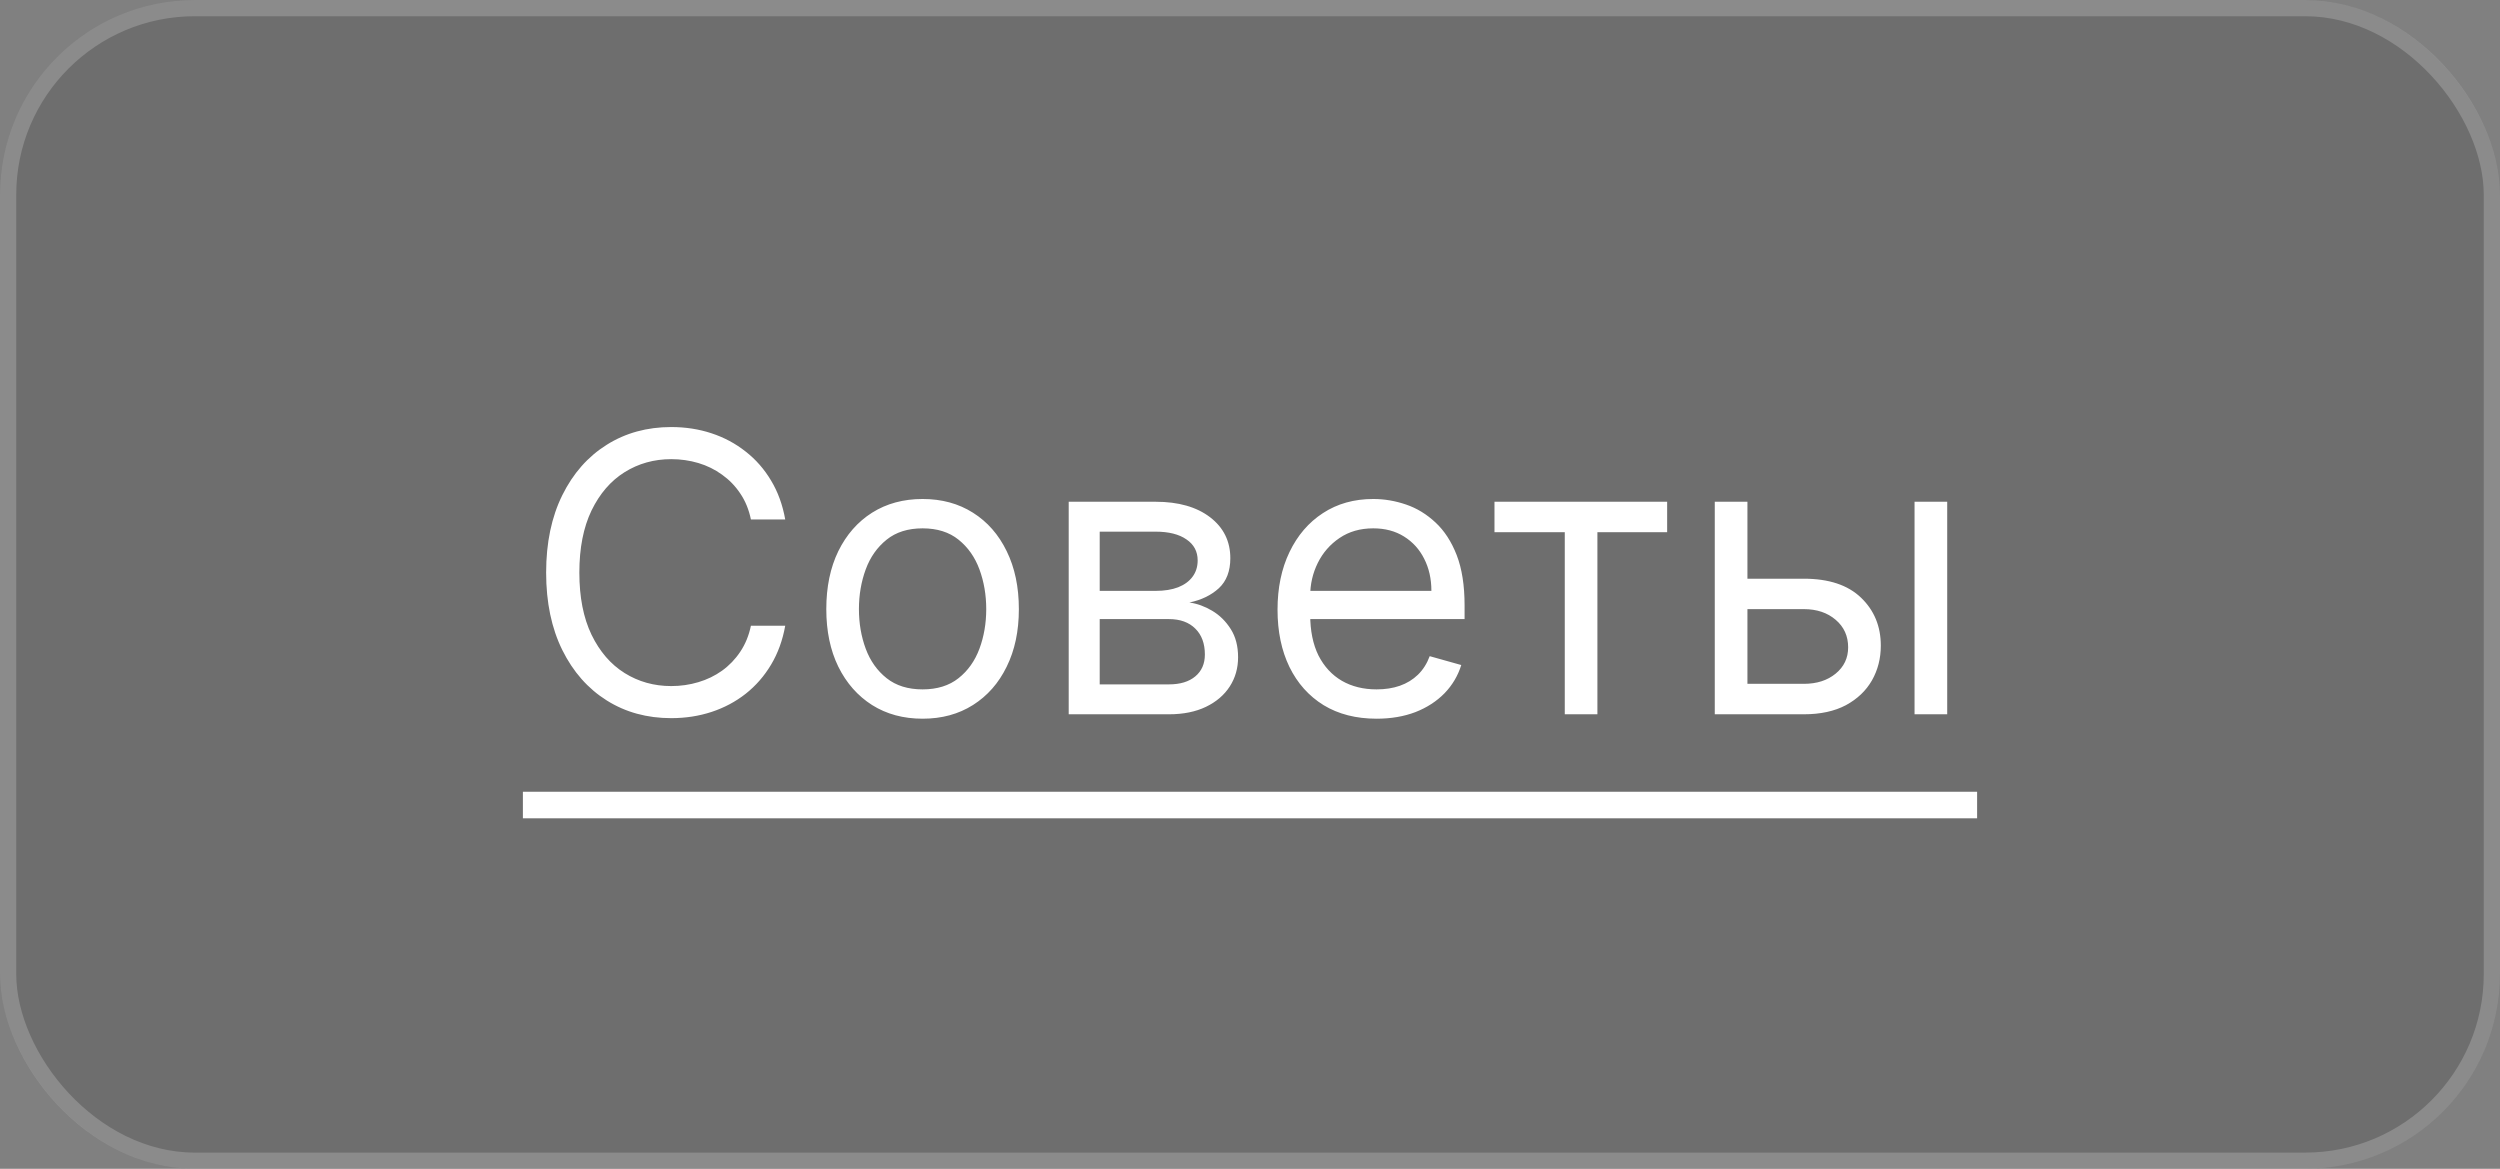 <?xml version="1.0" encoding="UTF-8"?> <svg xmlns="http://www.w3.org/2000/svg" width="77" height="36" viewBox="0 0 77 36" fill="none"><rect x="0" y="0" width="77" height="36" fill="#808080" stroke="none"/><rect width="77" height="36" rx="6" fill="#444444" fill-opacity="0.3"></rect><rect x="0.25" y="0.25" width="76.5" height="35.5" rx="5.75" stroke="white" stroke-opacity="0.2" stroke-width="0.5"></rect><path d="M24.185 16H23.128C23.066 15.696 22.956 15.429 22.8 15.199C22.647 14.969 22.459 14.776 22.238 14.619C22.019 14.46 21.776 14.341 21.509 14.261C21.242 14.182 20.963 14.142 20.674 14.142C20.145 14.142 19.666 14.276 19.238 14.543C18.811 14.81 18.472 15.203 18.219 15.723C17.969 16.243 17.844 16.881 17.844 17.636C17.844 18.392 17.969 19.03 18.219 19.55C18.472 20.07 18.811 20.463 19.238 20.73C19.666 20.997 20.145 21.131 20.674 21.131C20.963 21.131 21.242 21.091 21.509 21.011C21.776 20.932 22.019 20.814 22.238 20.658C22.459 20.499 22.647 20.304 22.8 20.074C22.956 19.841 23.066 19.574 23.128 19.273H24.185C24.105 19.719 23.961 20.118 23.75 20.47C23.54 20.822 23.279 21.122 22.966 21.369C22.654 21.614 22.303 21.8 21.914 21.928C21.527 22.055 21.114 22.119 20.674 22.119C19.929 22.119 19.267 21.938 18.688 21.574C18.108 21.21 17.652 20.693 17.32 20.023C16.988 19.352 16.821 18.557 16.821 17.636C16.821 16.716 16.988 15.921 17.32 15.25C17.652 14.579 18.108 14.062 18.688 13.699C19.267 13.335 19.929 13.153 20.674 13.153C21.114 13.153 21.527 13.217 21.914 13.345C22.303 13.473 22.654 13.661 22.966 13.908C23.279 14.152 23.54 14.45 23.75 14.803C23.961 15.152 24.105 15.551 24.185 16ZM28.416 22.136C27.825 22.136 27.306 21.996 26.86 21.715C26.417 21.433 26.07 21.04 25.82 20.534C25.573 20.028 25.45 19.438 25.45 18.761C25.45 18.079 25.573 17.484 25.82 16.976C26.07 16.467 26.417 16.072 26.86 15.791C27.306 15.51 27.825 15.369 28.416 15.369C29.006 15.369 29.523 15.51 29.967 15.791C30.413 16.072 30.759 16.467 31.006 16.976C31.256 17.484 31.381 18.079 31.381 18.761C31.381 19.438 31.256 20.028 31.006 20.534C30.759 21.04 30.413 21.433 29.967 21.715C29.523 21.996 29.006 22.136 28.416 22.136ZM28.416 21.233C28.864 21.233 29.234 21.118 29.523 20.888C29.813 20.658 30.028 20.355 30.167 19.98C30.306 19.605 30.376 19.199 30.376 18.761C30.376 18.324 30.306 17.916 30.167 17.538C30.028 17.16 29.813 16.855 29.523 16.622C29.234 16.389 28.864 16.273 28.416 16.273C27.967 16.273 27.597 16.389 27.308 16.622C27.018 16.855 26.803 17.16 26.664 17.538C26.525 17.916 26.455 18.324 26.455 18.761C26.455 19.199 26.525 19.605 26.664 19.98C26.803 20.355 27.018 20.658 27.308 20.888C27.597 21.118 27.967 21.233 28.416 21.233ZM32.916 22V15.454H35.593C36.297 15.454 36.857 15.614 37.272 15.932C37.686 16.25 37.894 16.671 37.894 17.193C37.894 17.591 37.776 17.899 37.54 18.118C37.304 18.334 37.002 18.48 36.633 18.557C36.874 18.591 37.108 18.676 37.336 18.812C37.566 18.949 37.756 19.136 37.907 19.375C38.057 19.611 38.133 19.901 38.133 20.244C38.133 20.579 38.047 20.879 37.877 21.143C37.706 21.408 37.462 21.616 37.144 21.77C36.826 21.923 36.445 22 36.002 22H32.916ZM33.871 21.079H36.002C36.348 21.079 36.62 20.997 36.816 20.832C37.012 20.668 37.11 20.443 37.11 20.159C37.11 19.821 37.012 19.555 36.816 19.362C36.62 19.166 36.348 19.068 36.002 19.068H33.871V21.079ZM33.871 18.199H35.593C35.863 18.199 36.094 18.162 36.287 18.088C36.48 18.011 36.628 17.903 36.73 17.764C36.836 17.622 36.888 17.454 36.888 17.261C36.888 16.986 36.773 16.77 36.543 16.614C36.313 16.454 35.996 16.375 35.593 16.375H33.871V18.199ZM42.399 22.136C41.769 22.136 41.224 21.997 40.767 21.719C40.312 21.438 39.962 21.046 39.715 20.543C39.47 20.037 39.348 19.449 39.348 18.778C39.348 18.108 39.47 17.517 39.715 17.006C39.962 16.491 40.305 16.091 40.746 15.804C41.189 15.514 41.706 15.369 42.297 15.369C42.638 15.369 42.974 15.426 43.307 15.54C43.639 15.653 43.942 15.838 44.215 16.094C44.487 16.347 44.705 16.682 44.867 17.099C45.028 17.517 45.109 18.031 45.109 18.642V19.068H40.064V18.199H44.087C44.087 17.829 44.013 17.5 43.865 17.21C43.72 16.921 43.513 16.692 43.243 16.524C42.976 16.357 42.66 16.273 42.297 16.273C41.896 16.273 41.55 16.372 41.257 16.571C40.967 16.767 40.744 17.023 40.588 17.338C40.432 17.653 40.354 17.991 40.354 18.352V18.932C40.354 19.426 40.439 19.845 40.609 20.189C40.783 20.53 41.023 20.79 41.33 20.969C41.636 21.145 41.993 21.233 42.399 21.233C42.663 21.233 42.902 21.196 43.115 21.122C43.331 21.046 43.517 20.932 43.673 20.781C43.83 20.628 43.95 20.438 44.035 20.21L45.007 20.483C44.905 20.812 44.733 21.102 44.492 21.352C44.25 21.599 43.952 21.793 43.597 21.932C43.242 22.068 42.842 22.136 42.399 22.136ZM46.03 16.392V15.454H51.348V16.392H49.2V22H48.195V16.392H46.03ZM53.684 17.824H55.559C56.326 17.824 56.913 18.018 57.319 18.408C57.725 18.797 57.929 19.29 57.929 19.886C57.929 20.278 57.838 20.635 57.656 20.956C57.474 21.274 57.207 21.528 56.855 21.719C56.502 21.906 56.071 22 55.559 22H52.815V15.454H53.821V21.062H55.559C55.957 21.062 56.284 20.957 56.539 20.747C56.795 20.537 56.923 20.267 56.923 19.938C56.923 19.591 56.795 19.308 56.539 19.09C56.284 18.871 55.957 18.761 55.559 18.761H53.684V17.824ZM58.968 22V15.454H59.974V22H58.968Z" fill="white"></path><path d="M16.105 24.386H45.723V25.204H16.105V24.386ZM45.484 24.386H60.895V25.204H45.484V24.386Z" fill="white"></path></svg> 